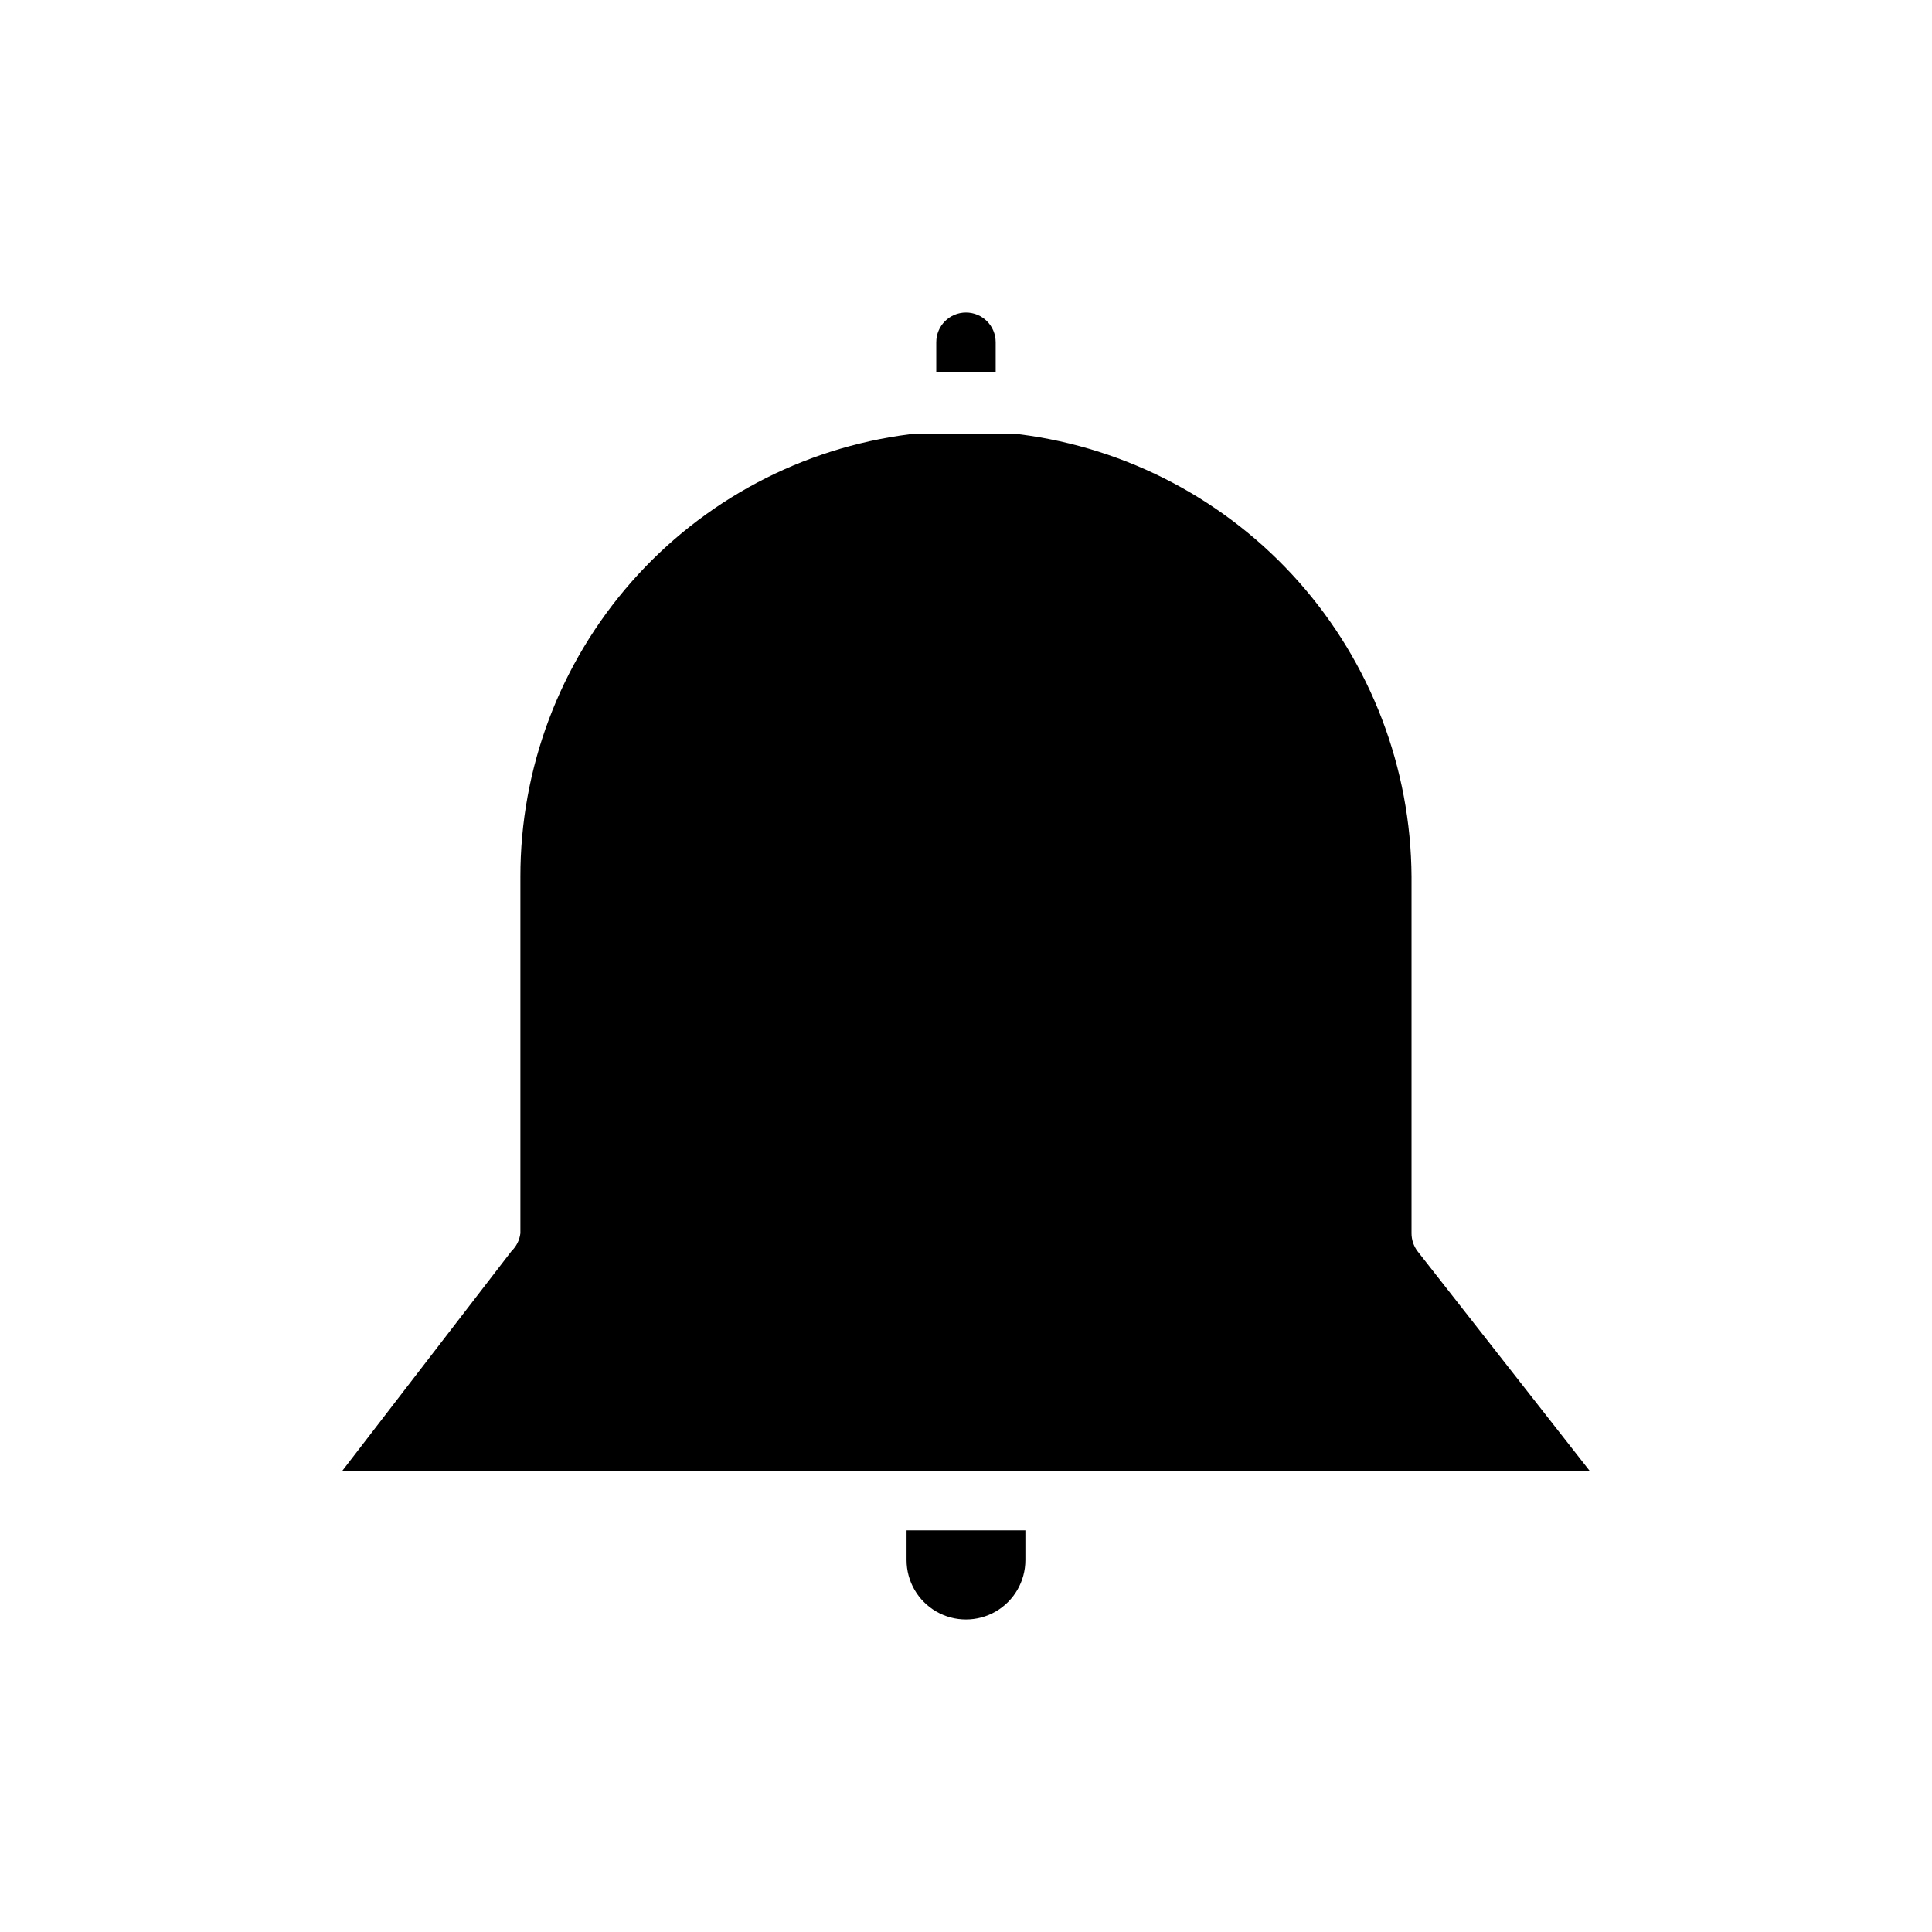 <?xml version="1.0" encoding="UTF-8"?>
<!-- Uploaded to: SVG Repo, www.svgrepo.com, Generator: SVG Repo Mixer Tools -->
<svg fill="#000000" width="800px" height="800px" version="1.1" viewBox="144 144 512 512" xmlns="http://www.w3.org/2000/svg">
 <path d="m392.12 234.69c0-4.348 3.527-7.875 7.875-7.875s7.871 3.527 7.871 7.875v7.871h-15.746zm23.617 322.75v-0.004c0 5.625-3 10.824-7.871 13.637s-10.875 2.812-15.746 0-7.871-8.012-7.871-13.637v-7.871h31.488zm7.871-23.617h-188.93l44.871-58.254h-0.004c1.309-1.258 2.144-2.926 2.363-4.723v-94.465c-0.039-28.754 10.414-56.535 29.402-78.133 18.984-21.594 45.199-35.52 73.723-39.16h29.125c28.598 3.625 54.902 17.523 74.02 39.098 19.117 21.578 29.738 49.367 29.891 78.195v94.465c0 1.703 0.555 3.359 1.574 4.723l45.66 58.254z"/>
</svg>